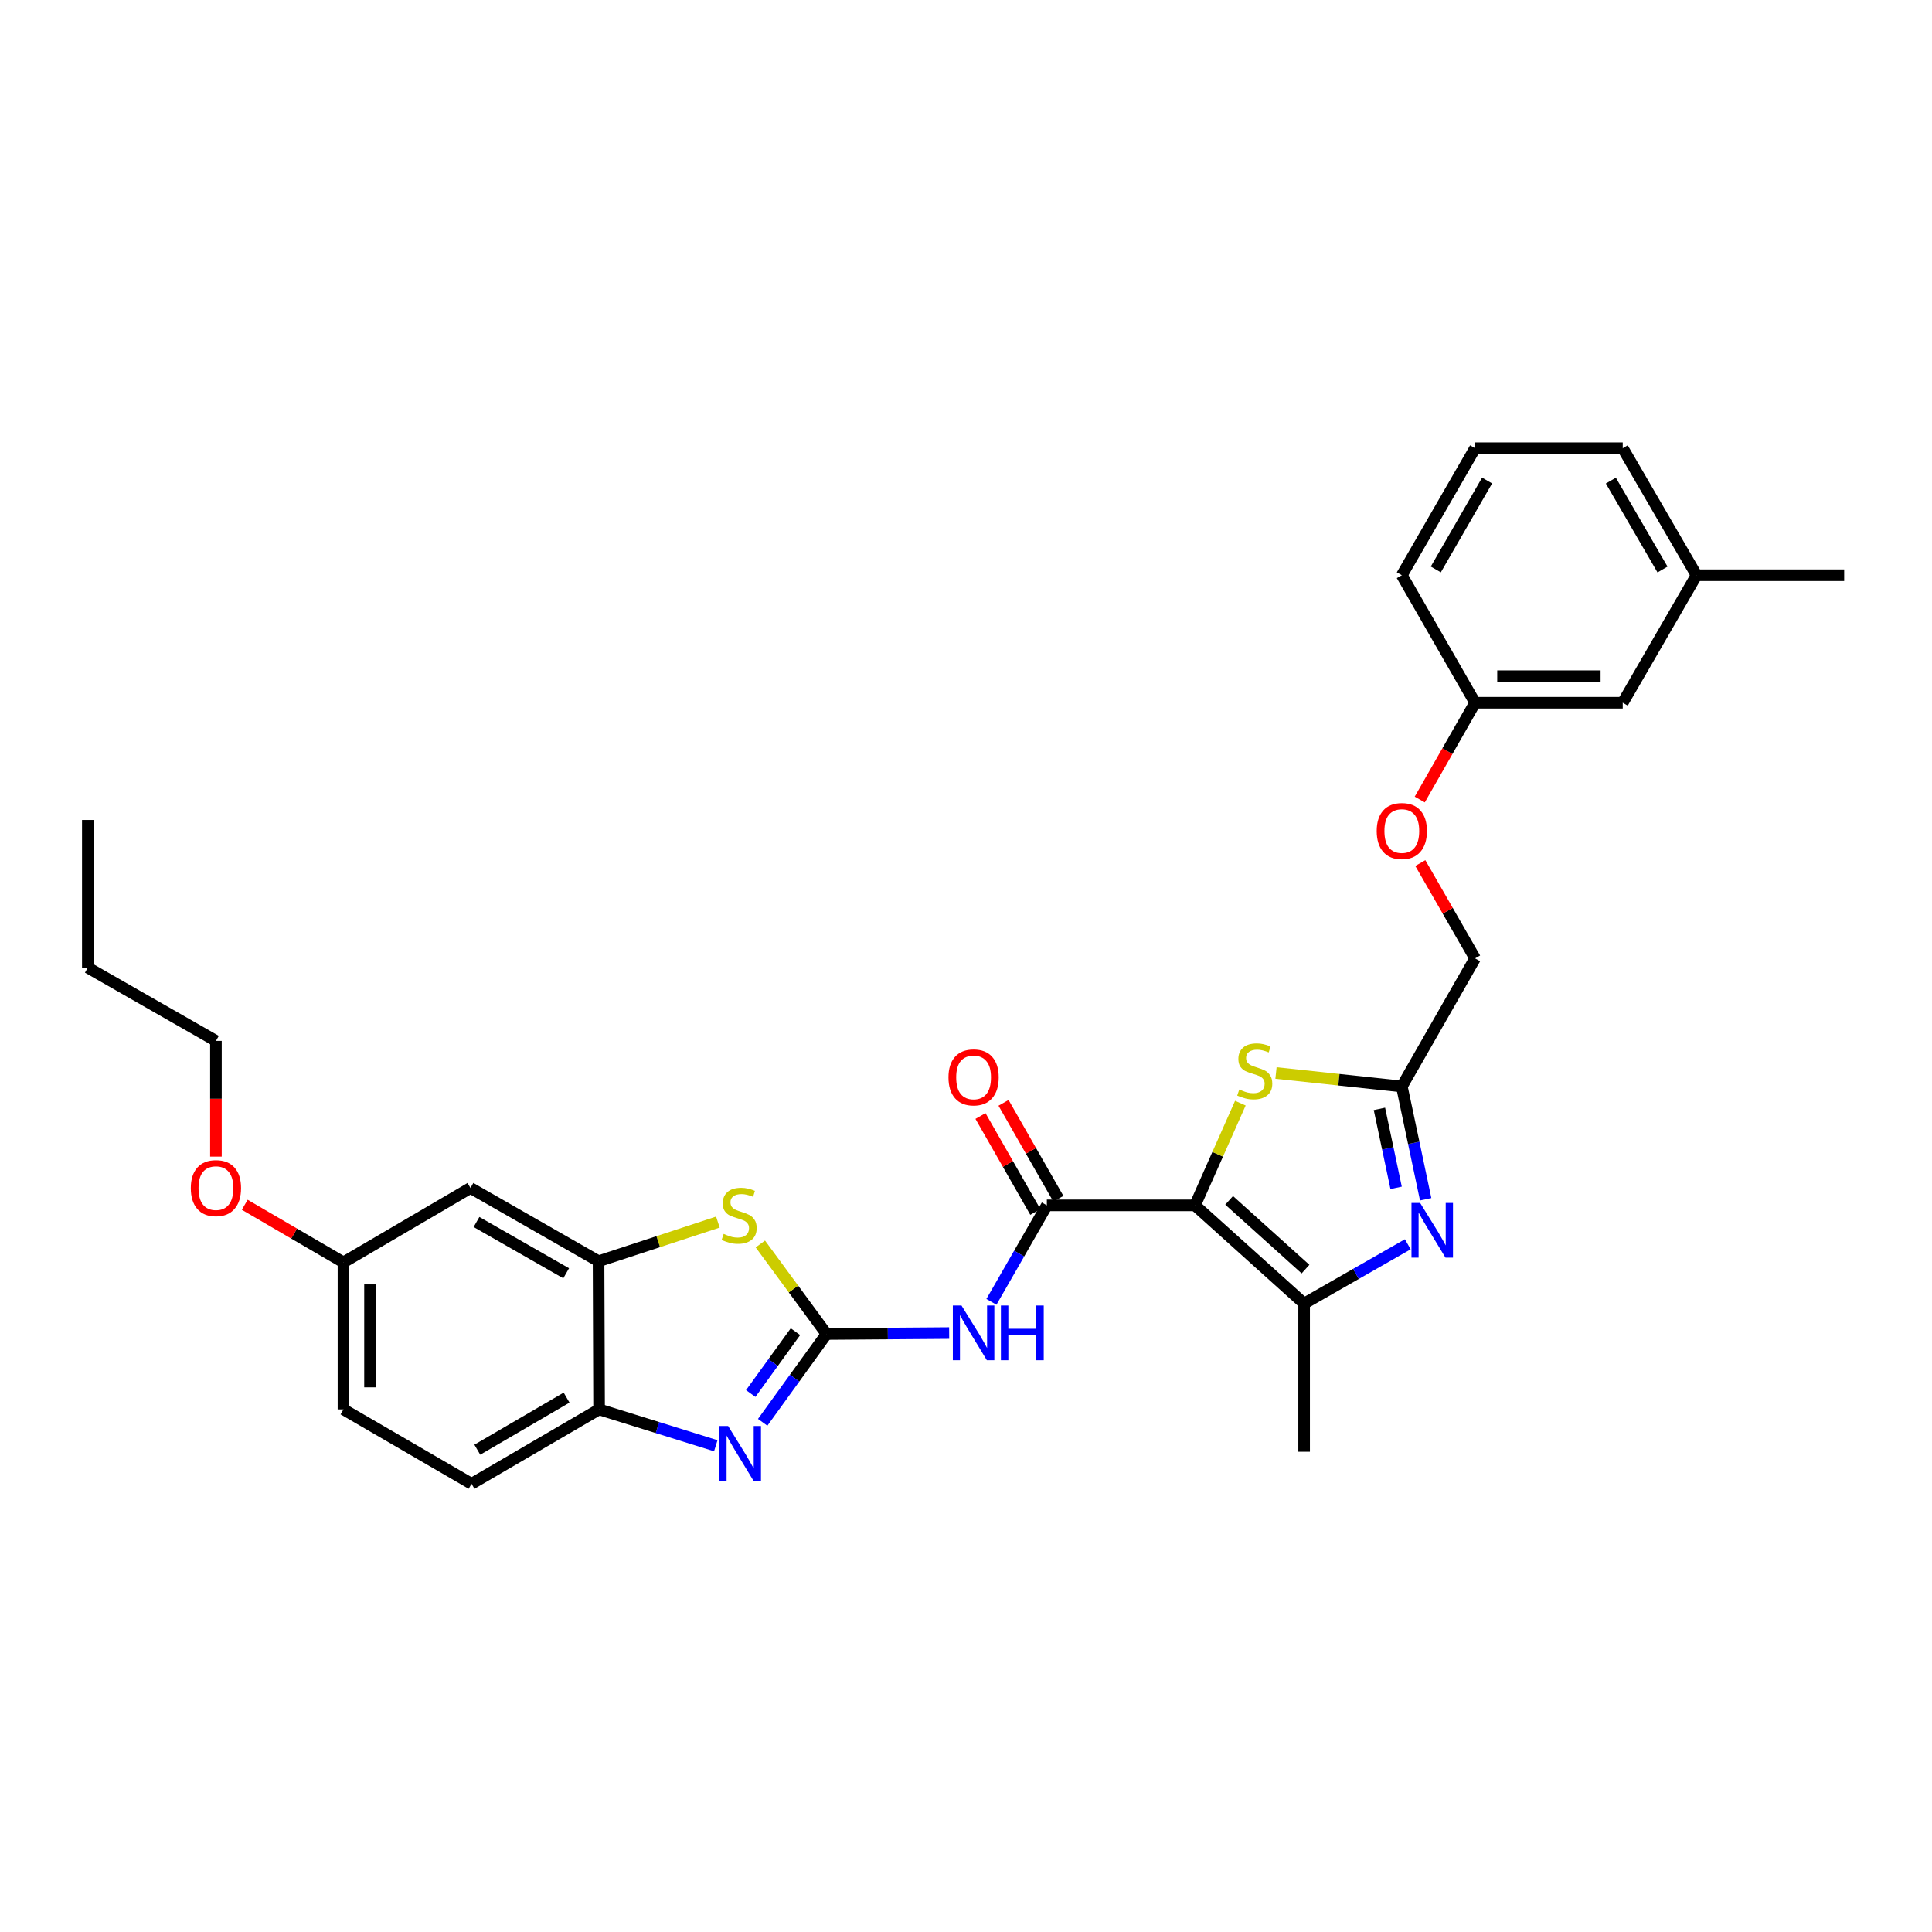 <?xml version='1.0' encoding='iso-8859-1'?>
<svg version='1.1' baseProfile='full'
              xmlns='http://www.w3.org/2000/svg'
                      xmlns:rdkit='http://www.rdkit.org/xml'
                      xmlns:xlink='http://www.w3.org/1999/xlink'
                  xml:space='preserve'
width='1000px' height='1000px' viewBox='0 0 1000 1000'>
<!-- END OF HEADER -->
<rect style='opacity:1.0;fill:#FFFFFF;stroke:none' width='1000' height='1000' x='0' y='0'> </rect>
<path class='bond-1' d='M 618.535,623.893 L 541.845,623.893' style='fill:none;fill-rule:evenodd;stroke:#000000;stroke-width:6px;stroke-linecap:butt;stroke-linejoin:miter;stroke-opacity:1' />
<path class='bond-2' d='M 618.535,623.893 L 675.012,674.73' style='fill:none;fill-rule:evenodd;stroke:#000000;stroke-width:6px;stroke-linecap:butt;stroke-linejoin:miter;stroke-opacity:1' />
<path class='bond-2' d='M 636.199,621.307 L 675.733,656.893' style='fill:none;fill-rule:evenodd;stroke:#000000;stroke-width:6px;stroke-linecap:butt;stroke-linejoin:miter;stroke-opacity:1' />
<path class='bond-6' d='M 618.535,623.893 L 630.272,597.441' style='fill:none;fill-rule:evenodd;stroke:#000000;stroke-width:6px;stroke-linecap:butt;stroke-linejoin:miter;stroke-opacity:1' />
<path class='bond-6' d='M 630.272,597.441 L 642.009,570.989' style='fill:none;fill-rule:evenodd;stroke:#CCCC00;stroke-width:6px;stroke-linecap:butt;stroke-linejoin:miter;stroke-opacity:1' />
<path class='bond-0' d='M 427.813,690.47 L 459.551,690.231' style='fill:none;fill-rule:evenodd;stroke:#000000;stroke-width:6px;stroke-linecap:butt;stroke-linejoin:miter;stroke-opacity:1' />
<path class='bond-0' d='M 459.551,690.231 L 491.288,689.992' style='fill:none;fill-rule:evenodd;stroke:#0000FF;stroke-width:6px;stroke-linecap:butt;stroke-linejoin:miter;stroke-opacity:1' />
<path class='bond-3' d='M 427.813,690.47 L 411.283,713.332' style='fill:none;fill-rule:evenodd;stroke:#000000;stroke-width:6px;stroke-linecap:butt;stroke-linejoin:miter;stroke-opacity:1' />
<path class='bond-3' d='M 411.283,713.332 L 394.753,736.194' style='fill:none;fill-rule:evenodd;stroke:#0000FF;stroke-width:6px;stroke-linecap:butt;stroke-linejoin:miter;stroke-opacity:1' />
<path class='bond-3' d='M 411.72,689.278 L 400.149,705.281' style='fill:none;fill-rule:evenodd;stroke:#000000;stroke-width:6px;stroke-linecap:butt;stroke-linejoin:miter;stroke-opacity:1' />
<path class='bond-3' d='M 400.149,705.281 L 388.578,721.285' style='fill:none;fill-rule:evenodd;stroke:#0000FF;stroke-width:6px;stroke-linecap:butt;stroke-linejoin:miter;stroke-opacity:1' />
<path class='bond-7' d='M 427.813,690.47 L 410.687,667.18' style='fill:none;fill-rule:evenodd;stroke:#000000;stroke-width:6px;stroke-linecap:butt;stroke-linejoin:miter;stroke-opacity:1' />
<path class='bond-7' d='M 410.687,667.18 L 393.561,643.89' style='fill:none;fill-rule:evenodd;stroke:#CCCC00;stroke-width:6px;stroke-linecap:butt;stroke-linejoin:miter;stroke-opacity:1' />
<path class='bond-4' d='M 541.845,623.893 L 527.501,648.864' style='fill:none;fill-rule:evenodd;stroke:#000000;stroke-width:6px;stroke-linecap:butt;stroke-linejoin:miter;stroke-opacity:1' />
<path class='bond-4' d='M 527.501,648.864 L 513.158,673.834' style='fill:none;fill-rule:evenodd;stroke:#0000FF;stroke-width:6px;stroke-linecap:butt;stroke-linejoin:miter;stroke-opacity:1' />
<path class='bond-12' d='M 547.809,620.484 L 533.617,595.657' style='fill:none;fill-rule:evenodd;stroke:#000000;stroke-width:6px;stroke-linecap:butt;stroke-linejoin:miter;stroke-opacity:1' />
<path class='bond-12' d='M 533.617,595.657 L 519.424,570.83' style='fill:none;fill-rule:evenodd;stroke:#FF0000;stroke-width:6px;stroke-linecap:butt;stroke-linejoin:miter;stroke-opacity:1' />
<path class='bond-12' d='M 535.881,627.303 L 521.688,602.476' style='fill:none;fill-rule:evenodd;stroke:#000000;stroke-width:6px;stroke-linecap:butt;stroke-linejoin:miter;stroke-opacity:1' />
<path class='bond-12' d='M 521.688,602.476 L 507.496,577.648' style='fill:none;fill-rule:evenodd;stroke:#FF0000;stroke-width:6px;stroke-linecap:butt;stroke-linejoin:miter;stroke-opacity:1' />
<path class='bond-5' d='M 675.012,674.73 L 701.842,659.383' style='fill:none;fill-rule:evenodd;stroke:#000000;stroke-width:6px;stroke-linecap:butt;stroke-linejoin:miter;stroke-opacity:1' />
<path class='bond-5' d='M 701.842,659.383 L 728.672,644.037' style='fill:none;fill-rule:evenodd;stroke:#0000FF;stroke-width:6px;stroke-linecap:butt;stroke-linejoin:miter;stroke-opacity:1' />
<path class='bond-20' d='M 675.012,674.73 L 675.012,751.42' style='fill:none;fill-rule:evenodd;stroke:#000000;stroke-width:6px;stroke-linecap:butt;stroke-linejoin:miter;stroke-opacity:1' />
<path class='bond-10' d='M 370.484,748.317 L 340.286,738.907' style='fill:none;fill-rule:evenodd;stroke:#0000FF;stroke-width:6px;stroke-linecap:butt;stroke-linejoin:miter;stroke-opacity:1' />
<path class='bond-10' d='M 340.286,738.907 L 310.088,729.498' style='fill:none;fill-rule:evenodd;stroke:#000000;stroke-width:6px;stroke-linecap:butt;stroke-linejoin:miter;stroke-opacity:1' />
<path class='bond-30' d='M 737.926,620.739 L 731.754,591.547' style='fill:none;fill-rule:evenodd;stroke:#0000FF;stroke-width:6px;stroke-linecap:butt;stroke-linejoin:miter;stroke-opacity:1' />
<path class='bond-30' d='M 731.754,591.547 L 725.582,562.355' style='fill:none;fill-rule:evenodd;stroke:#000000;stroke-width:6px;stroke-linecap:butt;stroke-linejoin:miter;stroke-opacity:1' />
<path class='bond-30' d='M 722.632,614.823 L 718.311,594.389' style='fill:none;fill-rule:evenodd;stroke:#0000FF;stroke-width:6px;stroke-linecap:butt;stroke-linejoin:miter;stroke-opacity:1' />
<path class='bond-30' d='M 718.311,594.389 L 713.991,573.955' style='fill:none;fill-rule:evenodd;stroke:#000000;stroke-width:6px;stroke-linecap:butt;stroke-linejoin:miter;stroke-opacity:1' />
<path class='bond-8' d='M 660.451,555.38 L 693.016,558.868' style='fill:none;fill-rule:evenodd;stroke:#CCCC00;stroke-width:6px;stroke-linecap:butt;stroke-linejoin:miter;stroke-opacity:1' />
<path class='bond-8' d='M 693.016,558.868 L 725.582,562.355' style='fill:none;fill-rule:evenodd;stroke:#000000;stroke-width:6px;stroke-linecap:butt;stroke-linejoin:miter;stroke-opacity:1' />
<path class='bond-9' d='M 371.578,632.553 L 340.695,642.684' style='fill:none;fill-rule:evenodd;stroke:#CCCC00;stroke-width:6px;stroke-linecap:butt;stroke-linejoin:miter;stroke-opacity:1' />
<path class='bond-9' d='M 340.695,642.684 L 309.813,652.815' style='fill:none;fill-rule:evenodd;stroke:#000000;stroke-width:6px;stroke-linecap:butt;stroke-linejoin:miter;stroke-opacity:1' />
<path class='bond-14' d='M 725.582,562.355 L 763.503,496.054' style='fill:none;fill-rule:evenodd;stroke:#000000;stroke-width:6px;stroke-linecap:butt;stroke-linejoin:miter;stroke-opacity:1' />
<path class='bond-11' d='M 309.813,652.815 L 243.511,614.886' style='fill:none;fill-rule:evenodd;stroke:#000000;stroke-width:6px;stroke-linecap:butt;stroke-linejoin:miter;stroke-opacity:1' />
<path class='bond-11' d='M 293.045,659.052 L 246.634,632.502' style='fill:none;fill-rule:evenodd;stroke:#000000;stroke-width:6px;stroke-linecap:butt;stroke-linejoin:miter;stroke-opacity:1' />
<path class='bond-31' d='M 309.813,652.815 L 310.088,729.498' style='fill:none;fill-rule:evenodd;stroke:#000000;stroke-width:6px;stroke-linecap:butt;stroke-linejoin:miter;stroke-opacity:1' />
<path class='bond-13' d='M 310.088,729.498 L 244.076,768.007' style='fill:none;fill-rule:evenodd;stroke:#000000;stroke-width:6px;stroke-linecap:butt;stroke-linejoin:miter;stroke-opacity:1' />
<path class='bond-13' d='M 293.263,723.406 L 247.055,750.363' style='fill:none;fill-rule:evenodd;stroke:#000000;stroke-width:6px;stroke-linecap:butt;stroke-linejoin:miter;stroke-opacity:1' />
<path class='bond-15' d='M 243.511,614.886 L 177.775,653.395' style='fill:none;fill-rule:evenodd;stroke:#000000;stroke-width:6px;stroke-linecap:butt;stroke-linejoin:miter;stroke-opacity:1' />
<path class='bond-19' d='M 244.076,768.007 L 177.775,729.498' style='fill:none;fill-rule:evenodd;stroke:#000000;stroke-width:6px;stroke-linecap:butt;stroke-linejoin:miter;stroke-opacity:1' />
<path class='bond-16' d='M 763.503,496.054 L 749.33,471.387' style='fill:none;fill-rule:evenodd;stroke:#000000;stroke-width:6px;stroke-linecap:butt;stroke-linejoin:miter;stroke-opacity:1' />
<path class='bond-16' d='M 749.33,471.387 L 735.156,446.72' style='fill:none;fill-rule:evenodd;stroke:#FF0000;stroke-width:6px;stroke-linecap:butt;stroke-linejoin:miter;stroke-opacity:1' />
<path class='bond-22' d='M 177.775,653.395 L 152.225,638.49' style='fill:none;fill-rule:evenodd;stroke:#000000;stroke-width:6px;stroke-linecap:butt;stroke-linejoin:miter;stroke-opacity:1' />
<path class='bond-22' d='M 152.225,638.49 L 126.674,623.585' style='fill:none;fill-rule:evenodd;stroke:#FF0000;stroke-width:6px;stroke-linecap:butt;stroke-linejoin:miter;stroke-opacity:1' />
<path class='bond-32' d='M 177.775,653.395 L 177.775,729.498' style='fill:none;fill-rule:evenodd;stroke:#000000;stroke-width:6px;stroke-linecap:butt;stroke-linejoin:miter;stroke-opacity:1' />
<path class='bond-32' d='M 191.515,664.811 L 191.515,718.082' style='fill:none;fill-rule:evenodd;stroke:#000000;stroke-width:6px;stroke-linecap:butt;stroke-linejoin:miter;stroke-opacity:1' />
<path class='bond-17' d='M 734.862,413.828 L 749.183,388.78' style='fill:none;fill-rule:evenodd;stroke:#FF0000;stroke-width:6px;stroke-linecap:butt;stroke-linejoin:miter;stroke-opacity:1' />
<path class='bond-17' d='M 749.183,388.78 L 763.503,363.733' style='fill:none;fill-rule:evenodd;stroke:#000000;stroke-width:6px;stroke-linecap:butt;stroke-linejoin:miter;stroke-opacity:1' />
<path class='bond-18' d='M 763.503,363.733 L 839.926,363.733' style='fill:none;fill-rule:evenodd;stroke:#000000;stroke-width:6px;stroke-linecap:butt;stroke-linejoin:miter;stroke-opacity:1' />
<path class='bond-18' d='M 774.967,349.994 L 828.463,349.994' style='fill:none;fill-rule:evenodd;stroke:#000000;stroke-width:6px;stroke-linecap:butt;stroke-linejoin:miter;stroke-opacity:1' />
<path class='bond-24' d='M 763.503,363.733 L 725.582,297.73' style='fill:none;fill-rule:evenodd;stroke:#000000;stroke-width:6px;stroke-linecap:butt;stroke-linejoin:miter;stroke-opacity:1' />
<path class='bond-21' d='M 839.926,363.733 L 878.123,297.73' style='fill:none;fill-rule:evenodd;stroke:#000000;stroke-width:6px;stroke-linecap:butt;stroke-linejoin:miter;stroke-opacity:1' />
<path class='bond-27' d='M 878.123,297.73 L 954.545,297.73' style='fill:none;fill-rule:evenodd;stroke:#000000;stroke-width:6px;stroke-linecap:butt;stroke-linejoin:miter;stroke-opacity:1' />
<path class='bond-33' d='M 878.123,297.73 L 839.926,231.993' style='fill:none;fill-rule:evenodd;stroke:#000000;stroke-width:6px;stroke-linecap:butt;stroke-linejoin:miter;stroke-opacity:1' />
<path class='bond-33' d='M 860.513,294.772 L 833.776,248.756' style='fill:none;fill-rule:evenodd;stroke:#000000;stroke-width:6px;stroke-linecap:butt;stroke-linejoin:miter;stroke-opacity:1' />
<path class='bond-26' d='M 111.764,598.663 L 111.764,568.712' style='fill:none;fill-rule:evenodd;stroke:#FF0000;stroke-width:6px;stroke-linecap:butt;stroke-linejoin:miter;stroke-opacity:1' />
<path class='bond-26' d='M 111.764,568.712 L 111.764,538.761' style='fill:none;fill-rule:evenodd;stroke:#000000;stroke-width:6px;stroke-linecap:butt;stroke-linejoin:miter;stroke-opacity:1' />
<path class='bond-23' d='M 763.503,231.993 L 725.582,297.73' style='fill:none;fill-rule:evenodd;stroke:#000000;stroke-width:6px;stroke-linecap:butt;stroke-linejoin:miter;stroke-opacity:1' />
<path class='bond-23' d='M 769.717,248.719 L 743.172,294.735' style='fill:none;fill-rule:evenodd;stroke:#000000;stroke-width:6px;stroke-linecap:butt;stroke-linejoin:miter;stroke-opacity:1' />
<path class='bond-25' d='M 763.503,231.993 L 839.926,231.993' style='fill:none;fill-rule:evenodd;stroke:#000000;stroke-width:6px;stroke-linecap:butt;stroke-linejoin:miter;stroke-opacity:1' />
<path class='bond-28' d='M 111.764,538.761 L 45.455,500.84' style='fill:none;fill-rule:evenodd;stroke:#000000;stroke-width:6px;stroke-linecap:butt;stroke-linejoin:miter;stroke-opacity:1' />
<path class='bond-29' d='M 45.455,500.84 L 45.455,424.417' style='fill:none;fill-rule:evenodd;stroke:#000000;stroke-width:6px;stroke-linecap:butt;stroke-linejoin:miter;stroke-opacity:1' />
<path  class='atom-4' d='M 376.877 738.1
L 386.157 753.1
Q 387.077 754.58, 388.557 757.26
Q 390.037 759.94, 390.117 760.1
L 390.117 738.1
L 393.877 738.1
L 393.877 766.42
L 389.997 766.42
L 380.037 750.02
Q 378.877 748.1, 377.637 745.9
Q 376.437 743.7, 376.077 743.02
L 376.077 766.42
L 372.397 766.42
L 372.397 738.1
L 376.877 738.1
' fill='#0000FF'/>
<path  class='atom-5' d='M 497.671 675.737
L 506.951 690.737
Q 507.871 692.217, 509.351 694.897
Q 510.831 697.577, 510.911 697.737
L 510.911 675.737
L 514.671 675.737
L 514.671 704.057
L 510.791 704.057
L 500.831 687.657
Q 499.671 685.737, 498.431 683.537
Q 497.231 681.337, 496.871 680.657
L 496.871 704.057
L 493.191 704.057
L 493.191 675.737
L 497.671 675.737
' fill='#0000FF'/>
<path  class='atom-5' d='M 518.071 675.737
L 521.911 675.737
L 521.911 687.777
L 536.391 687.777
L 536.391 675.737
L 540.231 675.737
L 540.231 704.057
L 536.391 704.057
L 536.391 690.977
L 521.911 690.977
L 521.911 704.057
L 518.071 704.057
L 518.071 675.737
' fill='#0000FF'/>
<path  class='atom-6' d='M 735.062 622.641
L 744.342 637.641
Q 745.262 639.121, 746.742 641.801
Q 748.222 644.481, 748.302 644.641
L 748.302 622.641
L 752.062 622.641
L 752.062 650.961
L 748.182 650.961
L 738.222 634.561
Q 737.062 632.641, 735.822 630.441
Q 734.622 628.241, 734.262 627.561
L 734.262 650.961
L 730.582 650.961
L 730.582 622.641
L 735.062 622.641
' fill='#0000FF'/>
<path  class='atom-7' d='M 641.457 563.923
Q 641.777 564.043, 643.097 564.603
Q 644.417 565.163, 645.857 565.523
Q 647.337 565.843, 648.777 565.843
Q 651.457 565.843, 653.017 564.563
Q 654.577 563.243, 654.577 560.963
Q 654.577 559.403, 653.777 558.443
Q 653.017 557.483, 651.817 556.963
Q 650.617 556.443, 648.617 555.843
Q 646.097 555.083, 644.577 554.363
Q 643.097 553.643, 642.017 552.123
Q 640.977 550.603, 640.977 548.043
Q 640.977 544.483, 643.377 542.283
Q 645.817 540.083, 650.617 540.083
Q 653.897 540.083, 657.617 541.643
L 656.697 544.723
Q 653.297 543.323, 650.737 543.323
Q 647.977 543.323, 646.457 544.483
Q 644.937 545.603, 644.977 547.563
Q 644.977 549.083, 645.737 550.003
Q 646.537 550.923, 647.657 551.443
Q 648.817 551.963, 650.737 552.563
Q 653.297 553.363, 654.817 554.163
Q 656.337 554.963, 657.417 556.603
Q 658.537 558.203, 658.537 560.963
Q 658.537 564.883, 655.897 567.003
Q 653.297 569.083, 648.937 569.083
Q 646.417 569.083, 644.497 568.523
Q 642.617 568.003, 640.377 567.083
L 641.457 563.923
' fill='#CCCC00'/>
<path  class='atom-8' d='M 374.572 638.667
Q 374.892 638.787, 376.212 639.347
Q 377.532 639.907, 378.972 640.267
Q 380.452 640.587, 381.892 640.587
Q 384.572 640.587, 386.132 639.307
Q 387.692 637.987, 387.692 635.707
Q 387.692 634.147, 386.892 633.187
Q 386.132 632.227, 384.932 631.707
Q 383.732 631.187, 381.732 630.587
Q 379.212 629.827, 377.692 629.107
Q 376.212 628.387, 375.132 626.867
Q 374.092 625.347, 374.092 622.787
Q 374.092 619.227, 376.492 617.027
Q 378.932 614.827, 383.732 614.827
Q 387.012 614.827, 390.732 616.387
L 389.812 619.467
Q 386.412 618.067, 383.852 618.067
Q 381.092 618.067, 379.572 619.227
Q 378.052 620.347, 378.092 622.307
Q 378.092 623.827, 378.852 624.747
Q 379.652 625.667, 380.772 626.187
Q 381.932 626.707, 383.852 627.307
Q 386.412 628.107, 387.932 628.907
Q 389.452 629.707, 390.532 631.347
Q 391.652 632.947, 391.652 635.707
Q 391.652 639.627, 389.012 641.747
Q 386.412 643.827, 382.052 643.827
Q 379.532 643.827, 377.612 643.267
Q 375.732 642.747, 373.492 641.827
L 374.572 638.667
' fill='#CCCC00'/>
<path  class='atom-13' d='M 490.931 557.649
Q 490.931 550.849, 494.291 547.049
Q 497.651 543.249, 503.931 543.249
Q 510.211 543.249, 513.571 547.049
Q 516.931 550.849, 516.931 557.649
Q 516.931 564.529, 513.531 568.449
Q 510.131 572.329, 503.931 572.329
Q 497.691 572.329, 494.291 568.449
Q 490.931 564.569, 490.931 557.649
M 503.931 569.129
Q 508.251 569.129, 510.571 566.249
Q 512.931 563.329, 512.931 557.649
Q 512.931 552.089, 510.571 549.289
Q 508.251 546.449, 503.931 546.449
Q 499.611 546.449, 497.251 549.249
Q 494.931 552.049, 494.931 557.649
Q 494.931 563.369, 497.251 566.249
Q 499.611 569.129, 503.931 569.129
' fill='#FF0000'/>
<path  class='atom-17' d='M 712.582 430.138
Q 712.582 423.338, 715.942 419.538
Q 719.302 415.738, 725.582 415.738
Q 731.862 415.738, 735.222 419.538
Q 738.582 423.338, 738.582 430.138
Q 738.582 437.018, 735.182 440.938
Q 731.782 444.818, 725.582 444.818
Q 719.342 444.818, 715.942 440.938
Q 712.582 437.058, 712.582 430.138
M 725.582 441.618
Q 729.902 441.618, 732.222 438.738
Q 734.582 435.818, 734.582 430.138
Q 734.582 424.578, 732.222 421.778
Q 729.902 418.938, 725.582 418.938
Q 721.262 418.938, 718.902 421.738
Q 716.582 424.538, 716.582 430.138
Q 716.582 435.858, 718.902 438.738
Q 721.262 441.618, 725.582 441.618
' fill='#FF0000'/>
<path  class='atom-23' d='M 98.764 614.966
Q 98.764 608.166, 102.124 604.366
Q 105.484 600.566, 111.764 600.566
Q 118.044 600.566, 121.404 604.366
Q 124.764 608.166, 124.764 614.966
Q 124.764 621.846, 121.364 625.766
Q 117.964 629.646, 111.764 629.646
Q 105.524 629.646, 102.124 625.766
Q 98.764 621.886, 98.764 614.966
M 111.764 626.446
Q 116.084 626.446, 118.404 623.566
Q 120.764 620.646, 120.764 614.966
Q 120.764 609.406, 118.404 606.606
Q 116.084 603.766, 111.764 603.766
Q 107.444 603.766, 105.084 606.566
Q 102.764 609.366, 102.764 614.966
Q 102.764 620.686, 105.084 623.566
Q 107.444 626.446, 111.764 626.446
' fill='#FF0000'/>
</svg>
